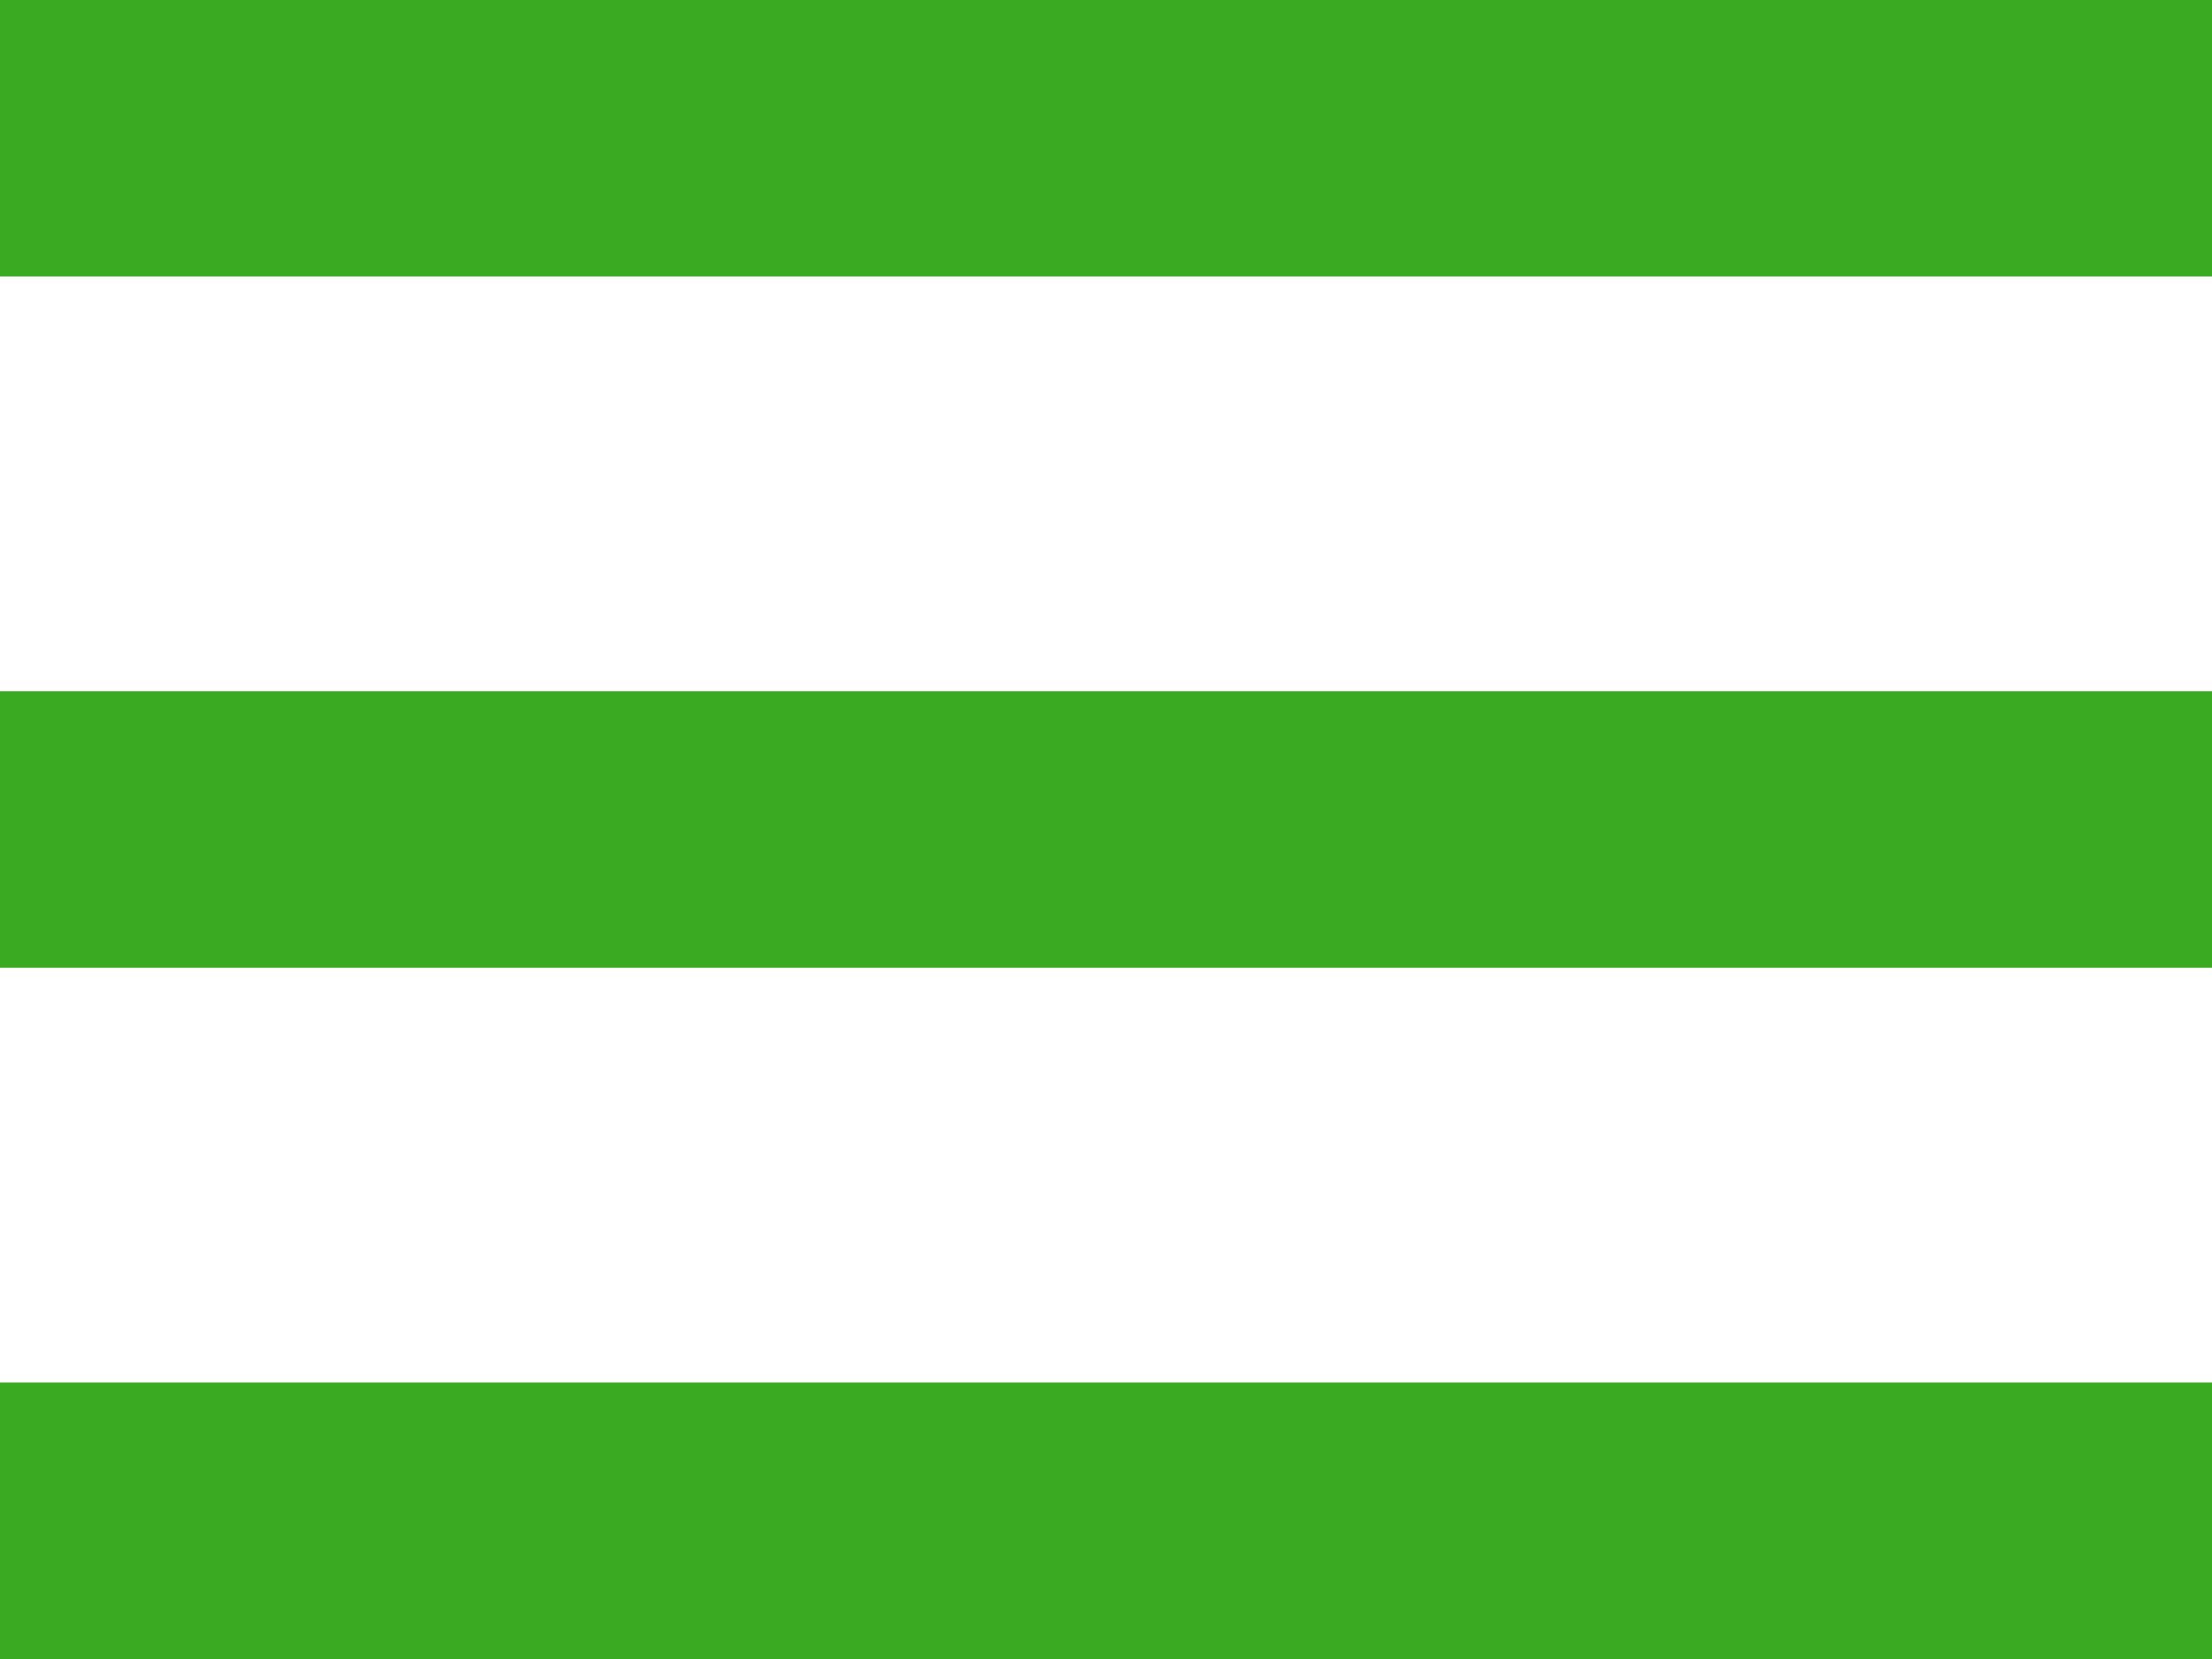 <?xml version="1.0" encoding="UTF-8"?> <svg xmlns="http://www.w3.org/2000/svg" width="16" height="12" viewBox="0 0 16 12" fill="none"><g clip-path="url(#clip0_1562_486)"><path d="M16 2H0V0H16V2ZM16 7H0V5H16V7ZM0 12H16V10H0V12Z" fill="#39AA21"></path></g><defs><clipPath id="clip0_1562_486"><rect width="16" height="12" fill="white"></rect></clipPath></defs></svg> 